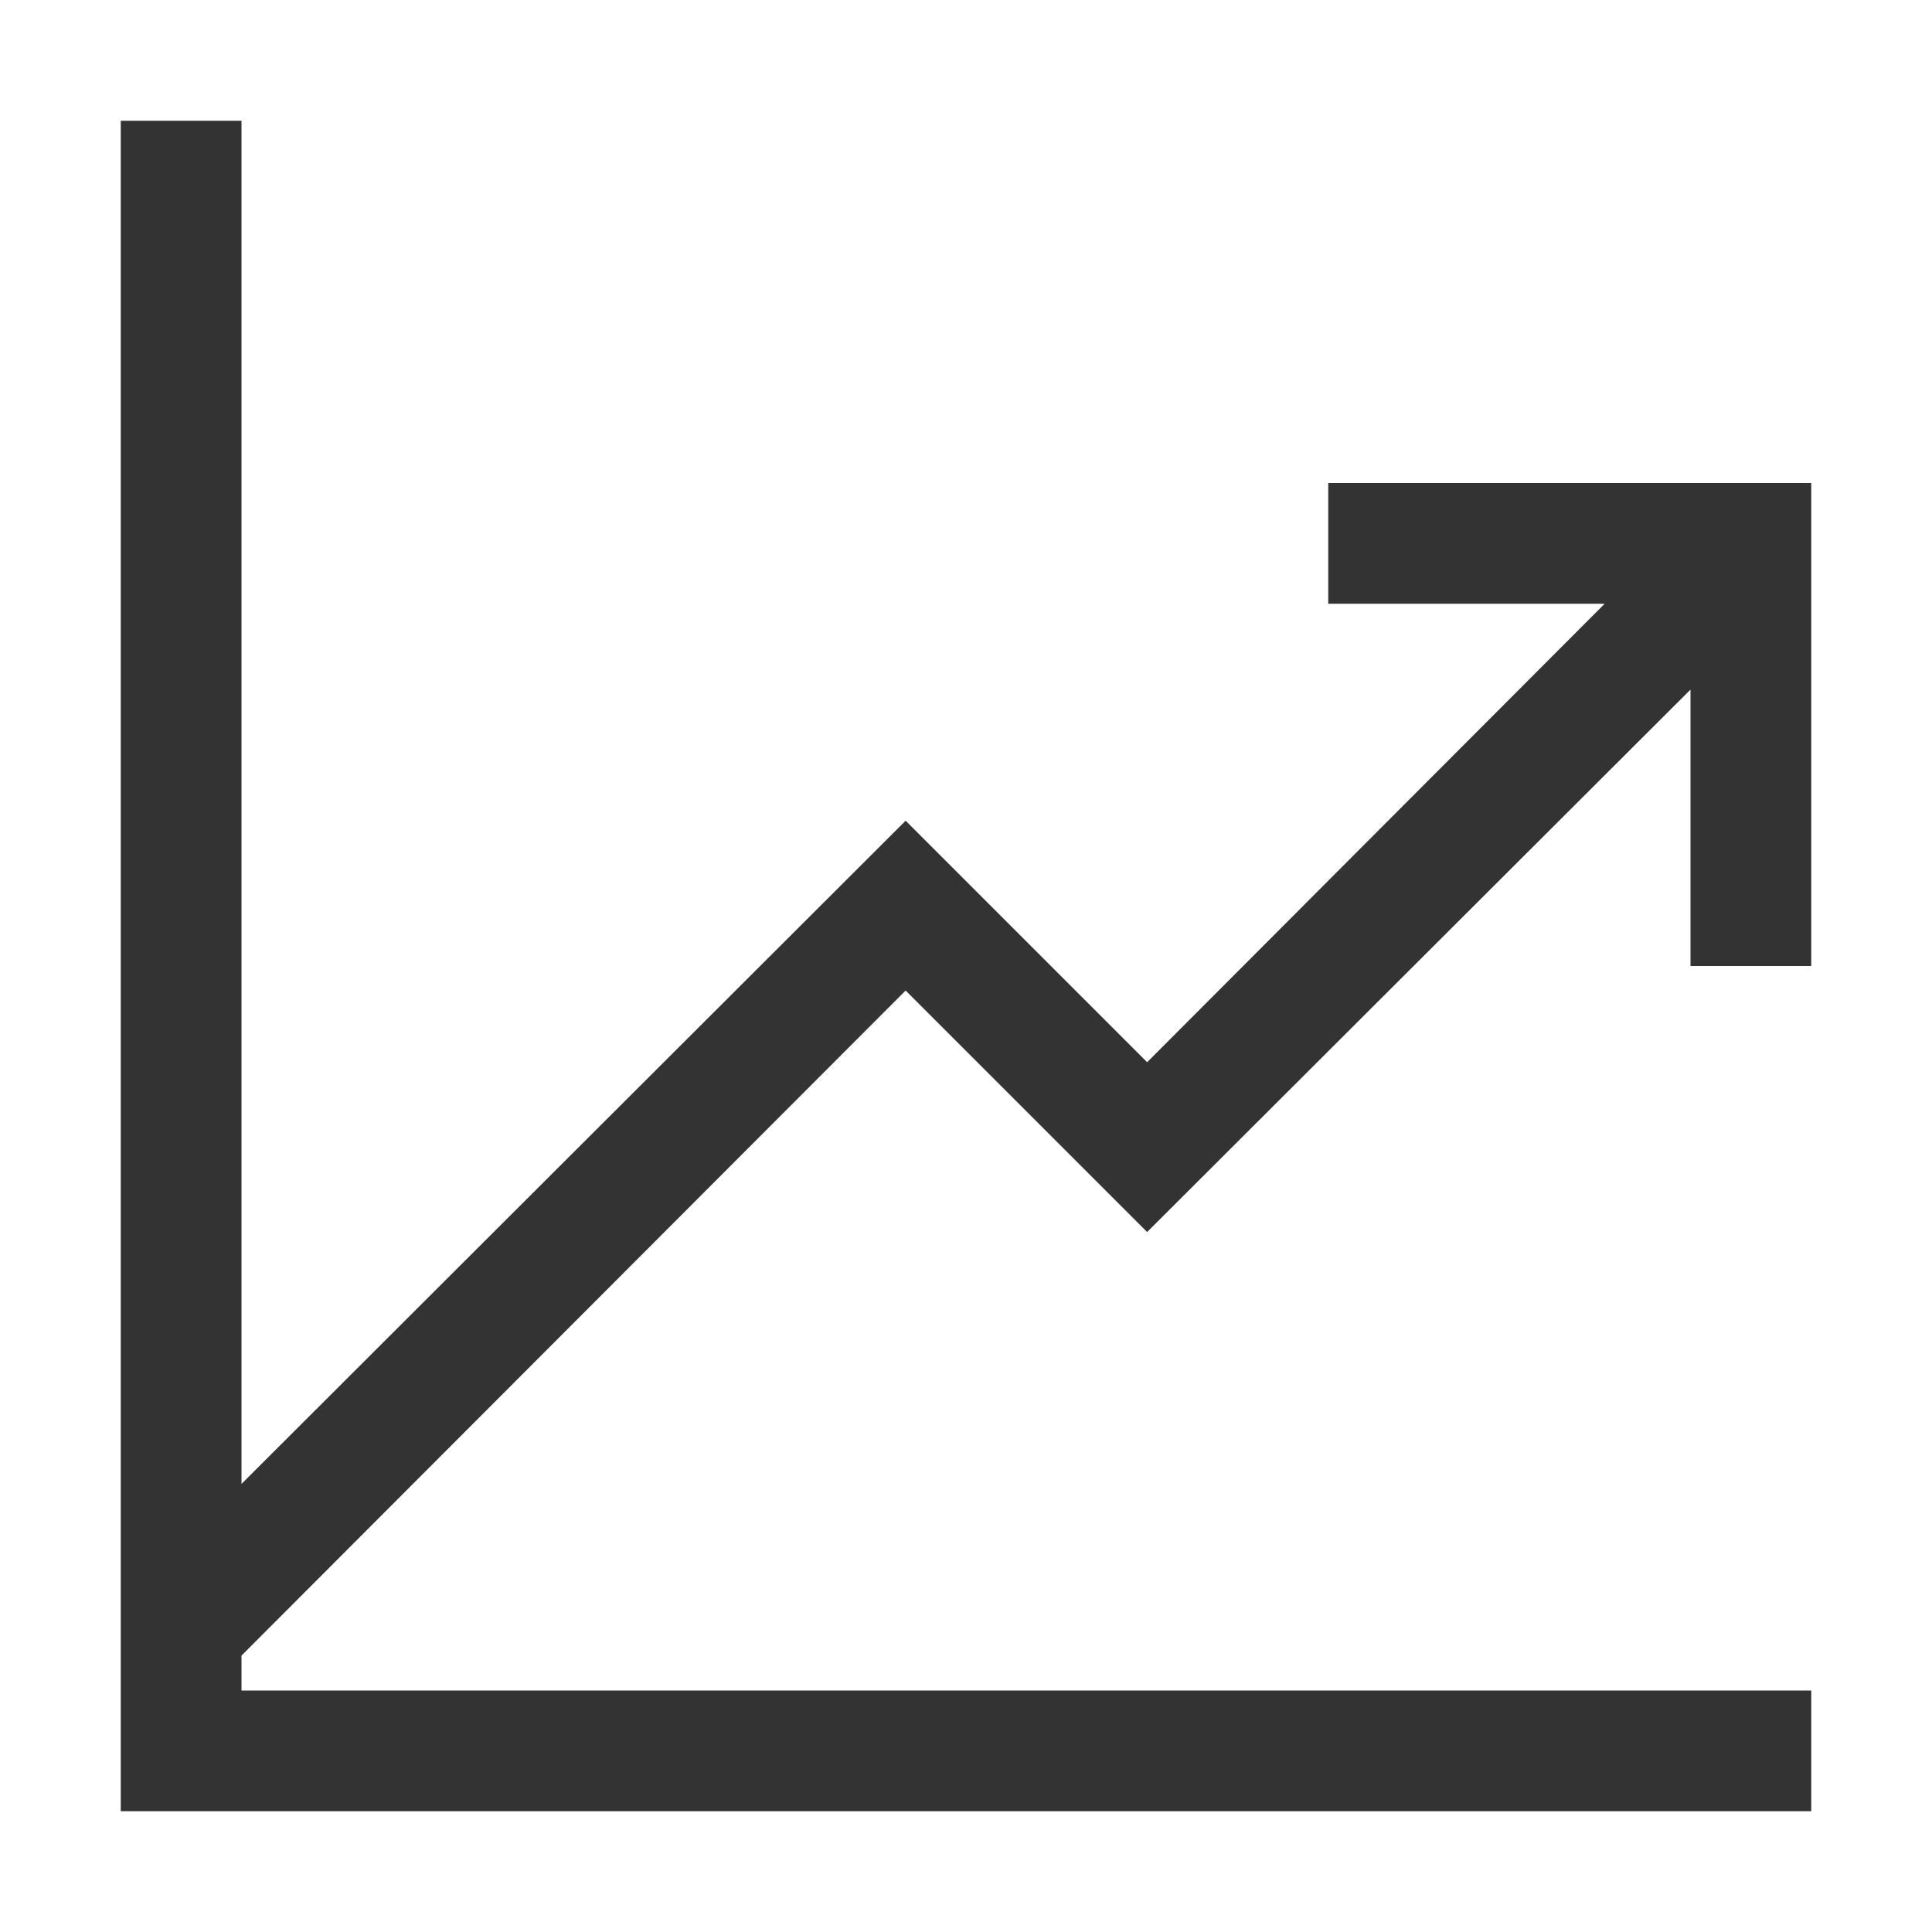 <?xml version="1.0" encoding="UTF-8"?> <svg xmlns="http://www.w3.org/2000/svg" viewBox="0 0 2048 2048"><path d="M1408 512h512v512h-128V731l-576 575-256-256-704 705v37h1664v128H128V128h128v1445l704-703 256 256 485-486h-293V512z" fill="#333333"></path></svg> 